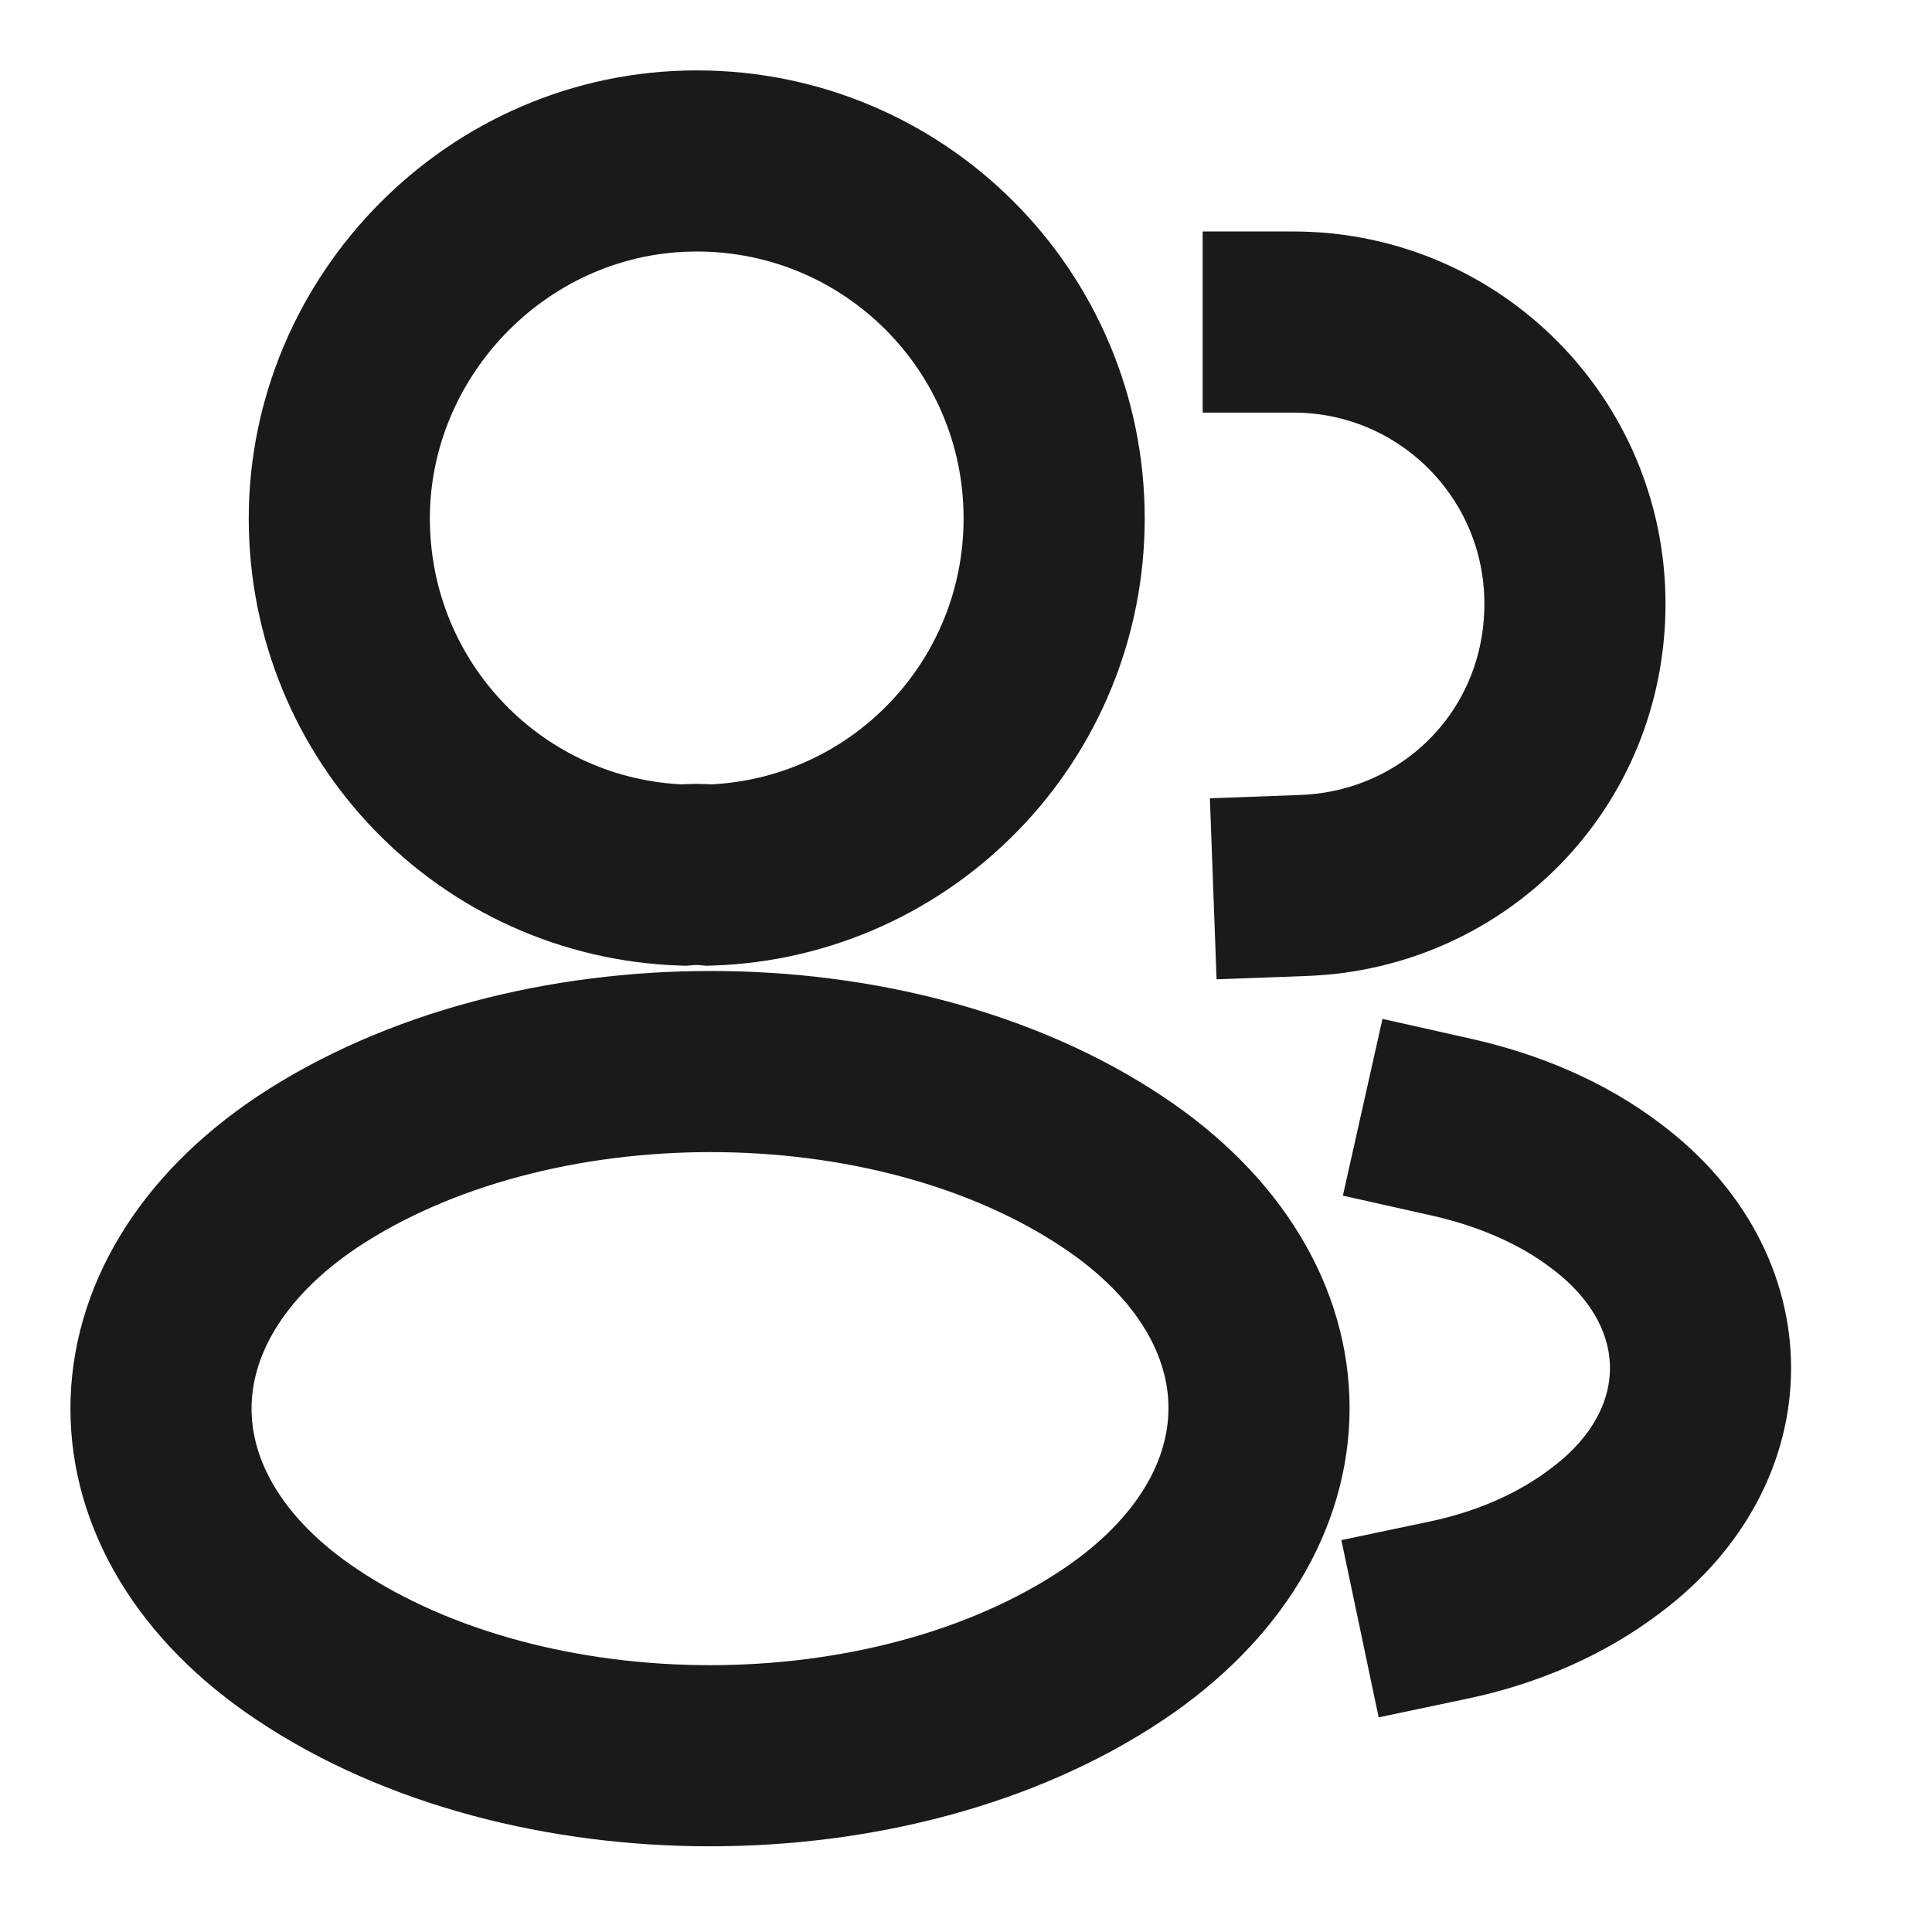 <svg width="16" height="16" viewBox="0 0 16 16" fill="none" xmlns="http://www.w3.org/2000/svg">
<path d="M5.877 7.247C5.81 7.24 5.73 7.24 5.657 7.247C4.07 7.194 2.81 5.894 2.81 4.293C2.81 2.693 4.13 1.333 5.77 1.333C7.41 1.333 8.73 2.66 8.73 4.293C8.73 5.894 7.463 7.194 5.877 7.247Z" stroke="#1A1A1A" stroke-width="1.5" stroke-linecap="square"/>
<path d="M10.71 2.667C12.003 2.667 13.043 3.713 13.043 5C13.043 6.287 12.043 7.287 10.797 7.333" stroke="#1A1A1A" stroke-width="1.5" stroke-linecap="square"/>
<path d="M2.543 9.707C0.93 10.787 0.93 12.546 2.543 13.62C4.377 14.847 7.383 14.847 9.217 13.62C10.83 12.54 10.83 10.78 9.217 9.707C7.39 8.486 4.383 8.486 2.543 9.707Z" stroke="#1A1A1A" stroke-width="1.5" stroke-linecap="square"/>
<path d="M11.997 13.334C12.477 13.233 12.93 13.04 13.303 12.754C14.343 11.973 14.343 10.687 13.303 9.907C12.937 9.627 12.49 9.44 12.017 9.334" stroke="#1A1A1A" stroke-width="1.5" stroke-linecap="square"/>
</svg>
